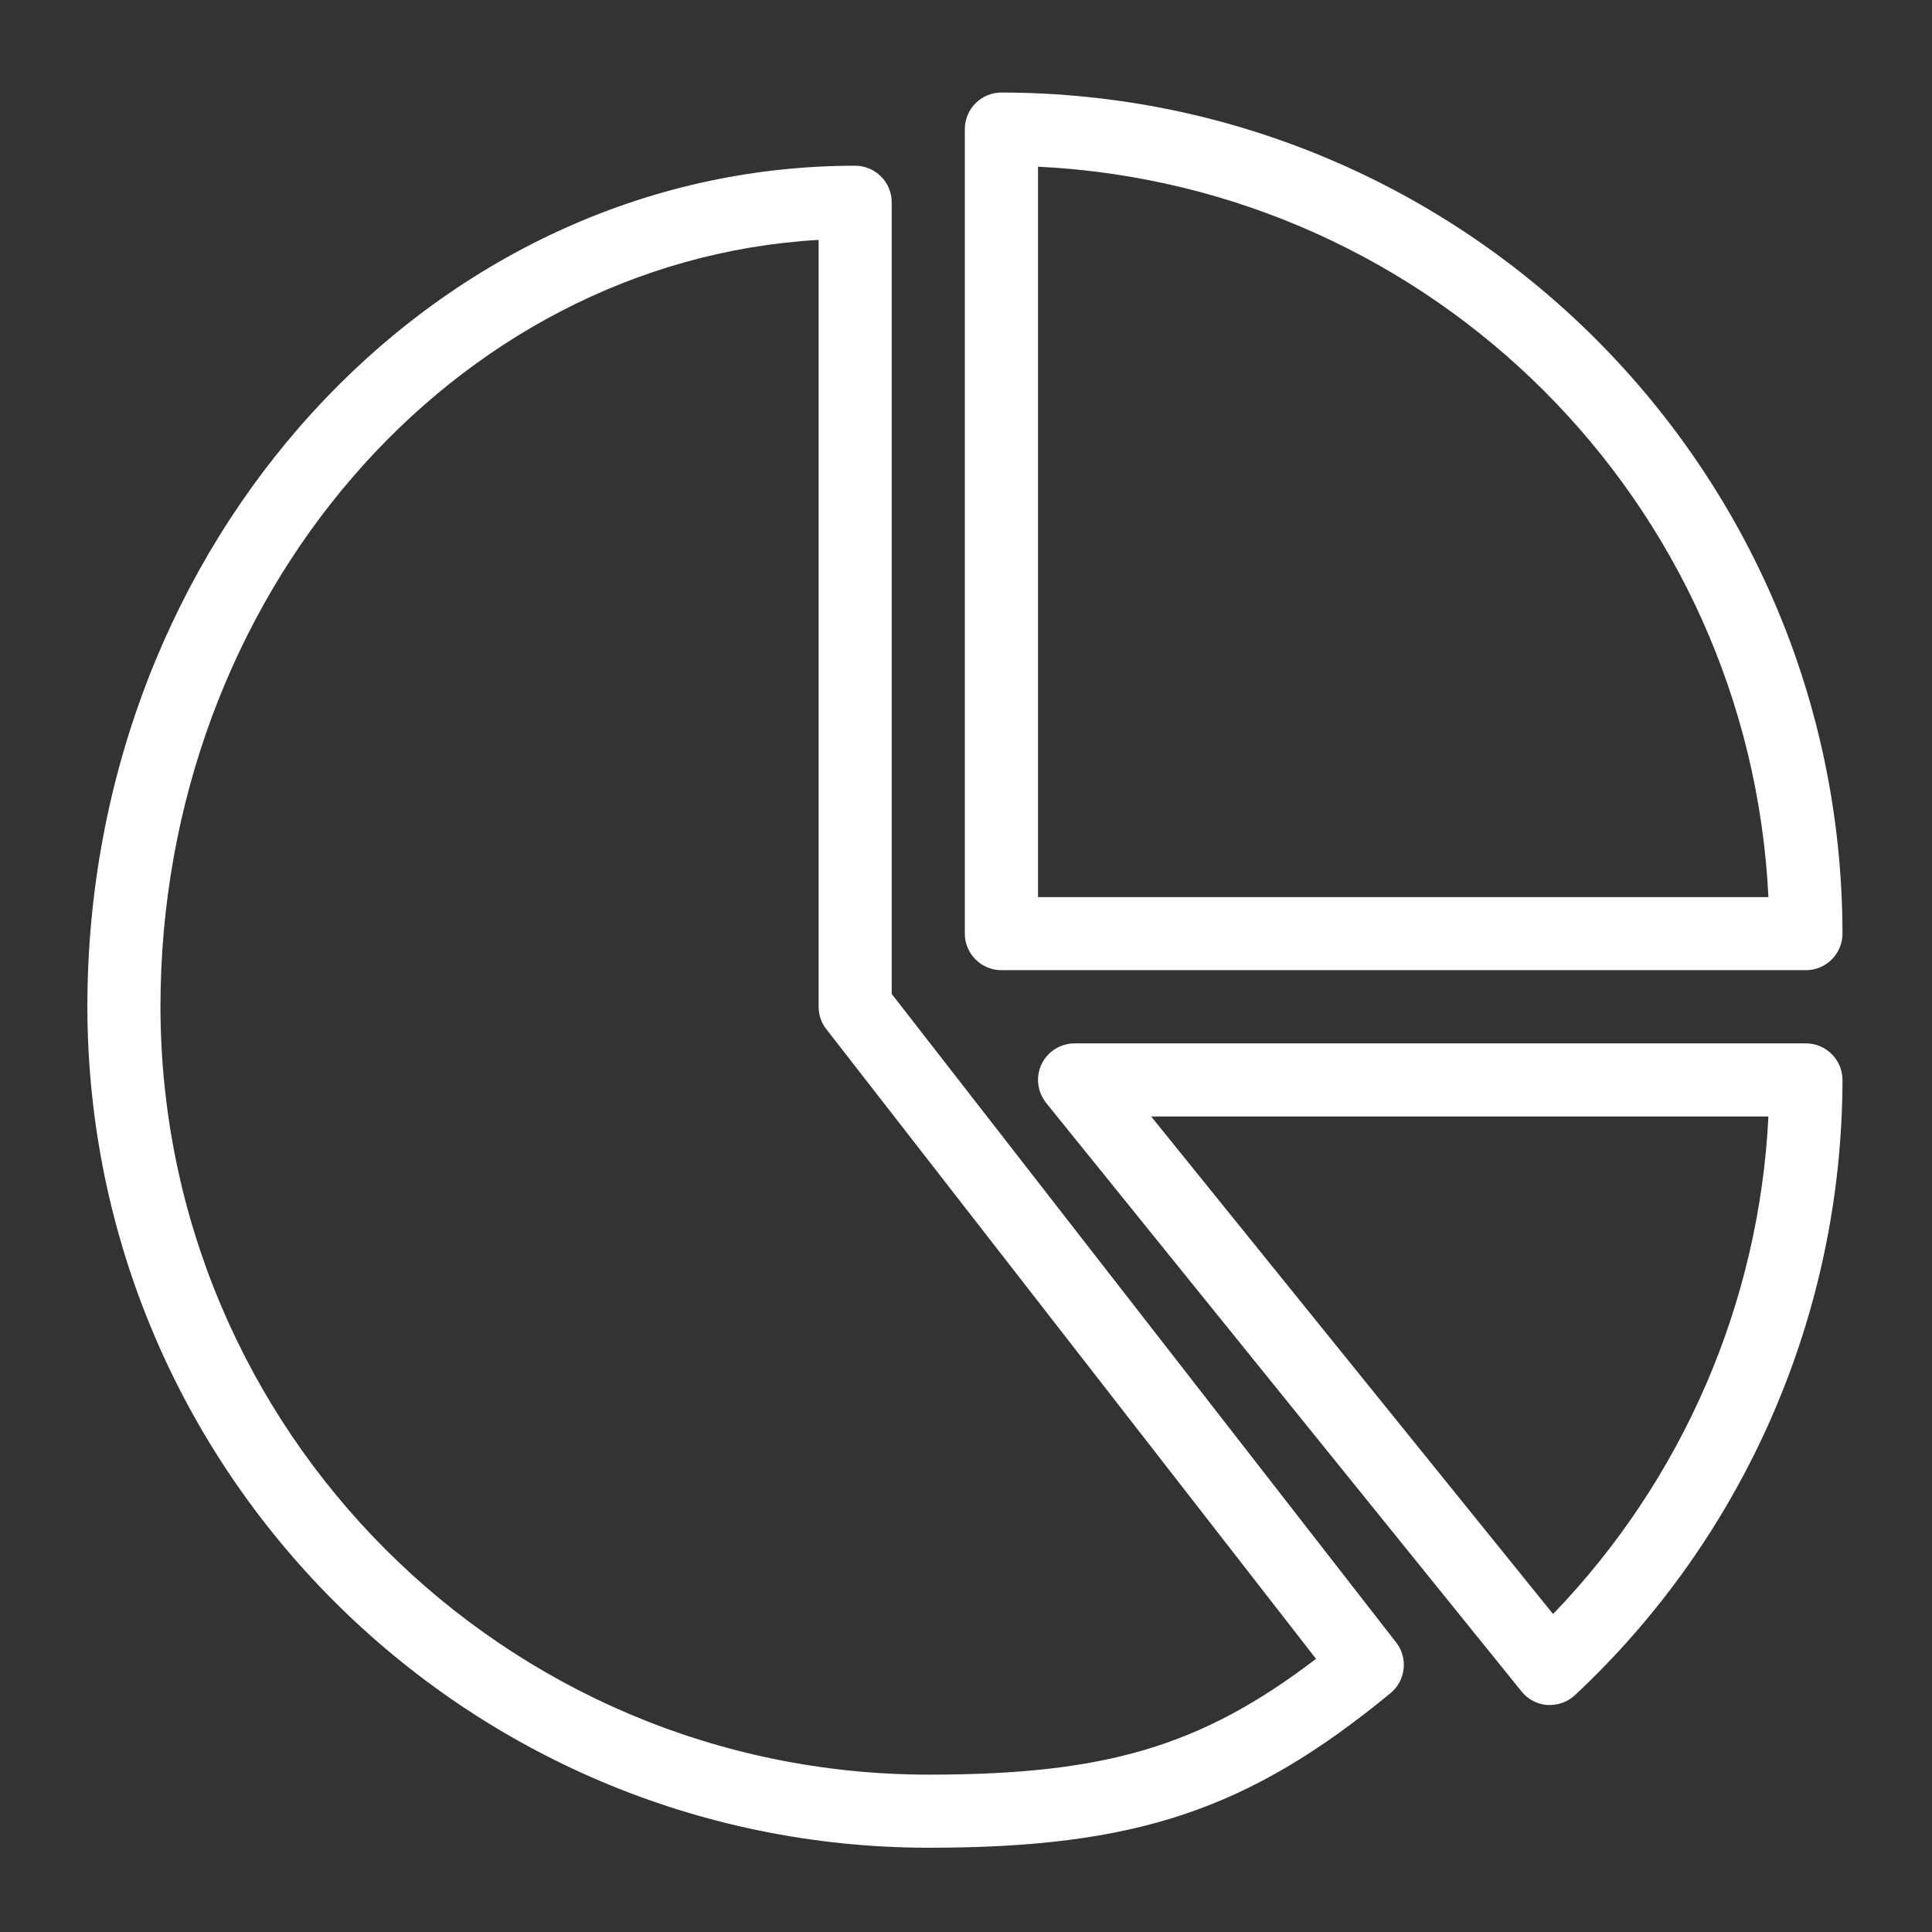 <?xml version="1.0" encoding="UTF-8"?>
<svg xmlns="http://www.w3.org/2000/svg" xmlns:xlink="http://www.w3.org/1999/xlink" id="Livello_1" viewBox="0 0 180 180">
  <rect x="0" y="0" width="180" height="180" fill="#333333" stroke="none"/>
  <defs>
    <style>.cls-1,.cls-2{fill:none;}.cls-3{fill:#fff;}.cls-2{clip-path:url(#clippath);}</style>
    <clipPath id="clippath">
      <rect class="cls-1" x="8.14" y="8.16" width="164" height="164"></rect>
    </clipPath>
  </defs>
  <g id="Raggruppa_162567">
    <g class="cls-2">
      <g id="Raggruppa_162566">
        <path id="Tracciato_83236" class="cls-3" d="m83.08,92.63V18.85c0-1.88-1.53-3.41-3.41-3.41C40.23,15.44,8.14,50.6,8.14,93.8c.05,43.25,35.1,78.31,78.36,78.35,19.33,0,29.79-3.5,43.05-14.4,1.42-1.17,1.66-3.27.53-4.72l-46.98-60.4Zm3.41,72.71c-39.49-.04-71.5-32.05-71.54-71.54,0-38.18,27.21-69.48,61.32-71.45v71.45c0,.76.25,1.5.72,2.09l45.62,58.66c-10.76,8.22-19.73,10.79-36.12,10.79"></path>
        <path id="Tracciato_83237" class="cls-3" d="m93.3,90.39h74.95c1.88,0,3.41-1.53,3.41-3.41-.05-43.25-35.1-78.31-78.36-78.36-1.88,0-3.41,1.53-3.41,3.41v74.95c0,1.88,1.53,3.41,3.41,3.41m3.41-74.86c36.81,1.8,66.25,31.24,68.05,68.05h-68.05V15.53Z"></path>
        <path id="Tracciato_83238" class="cls-3" d="m168.25,97.21h-68.13c-1.88,0-3.41,1.51-3.41,3.39,0,.79.27,1.55.76,2.16l44.29,54.83c.59.74,1.47,1.2,2.41,1.26.08,0,.16,0,.24,0,.86,0,1.69-.33,2.32-.91,15.87-14.84,24.89-35.59,24.93-57.32,0-1.88-1.53-3.41-3.41-3.41m-23.55,53.17l-37.45-46.36h57.51c-.86,17.37-7.99,33.84-20.07,46.36"></path>
      </g>
    </g>
  </g>
</svg>
